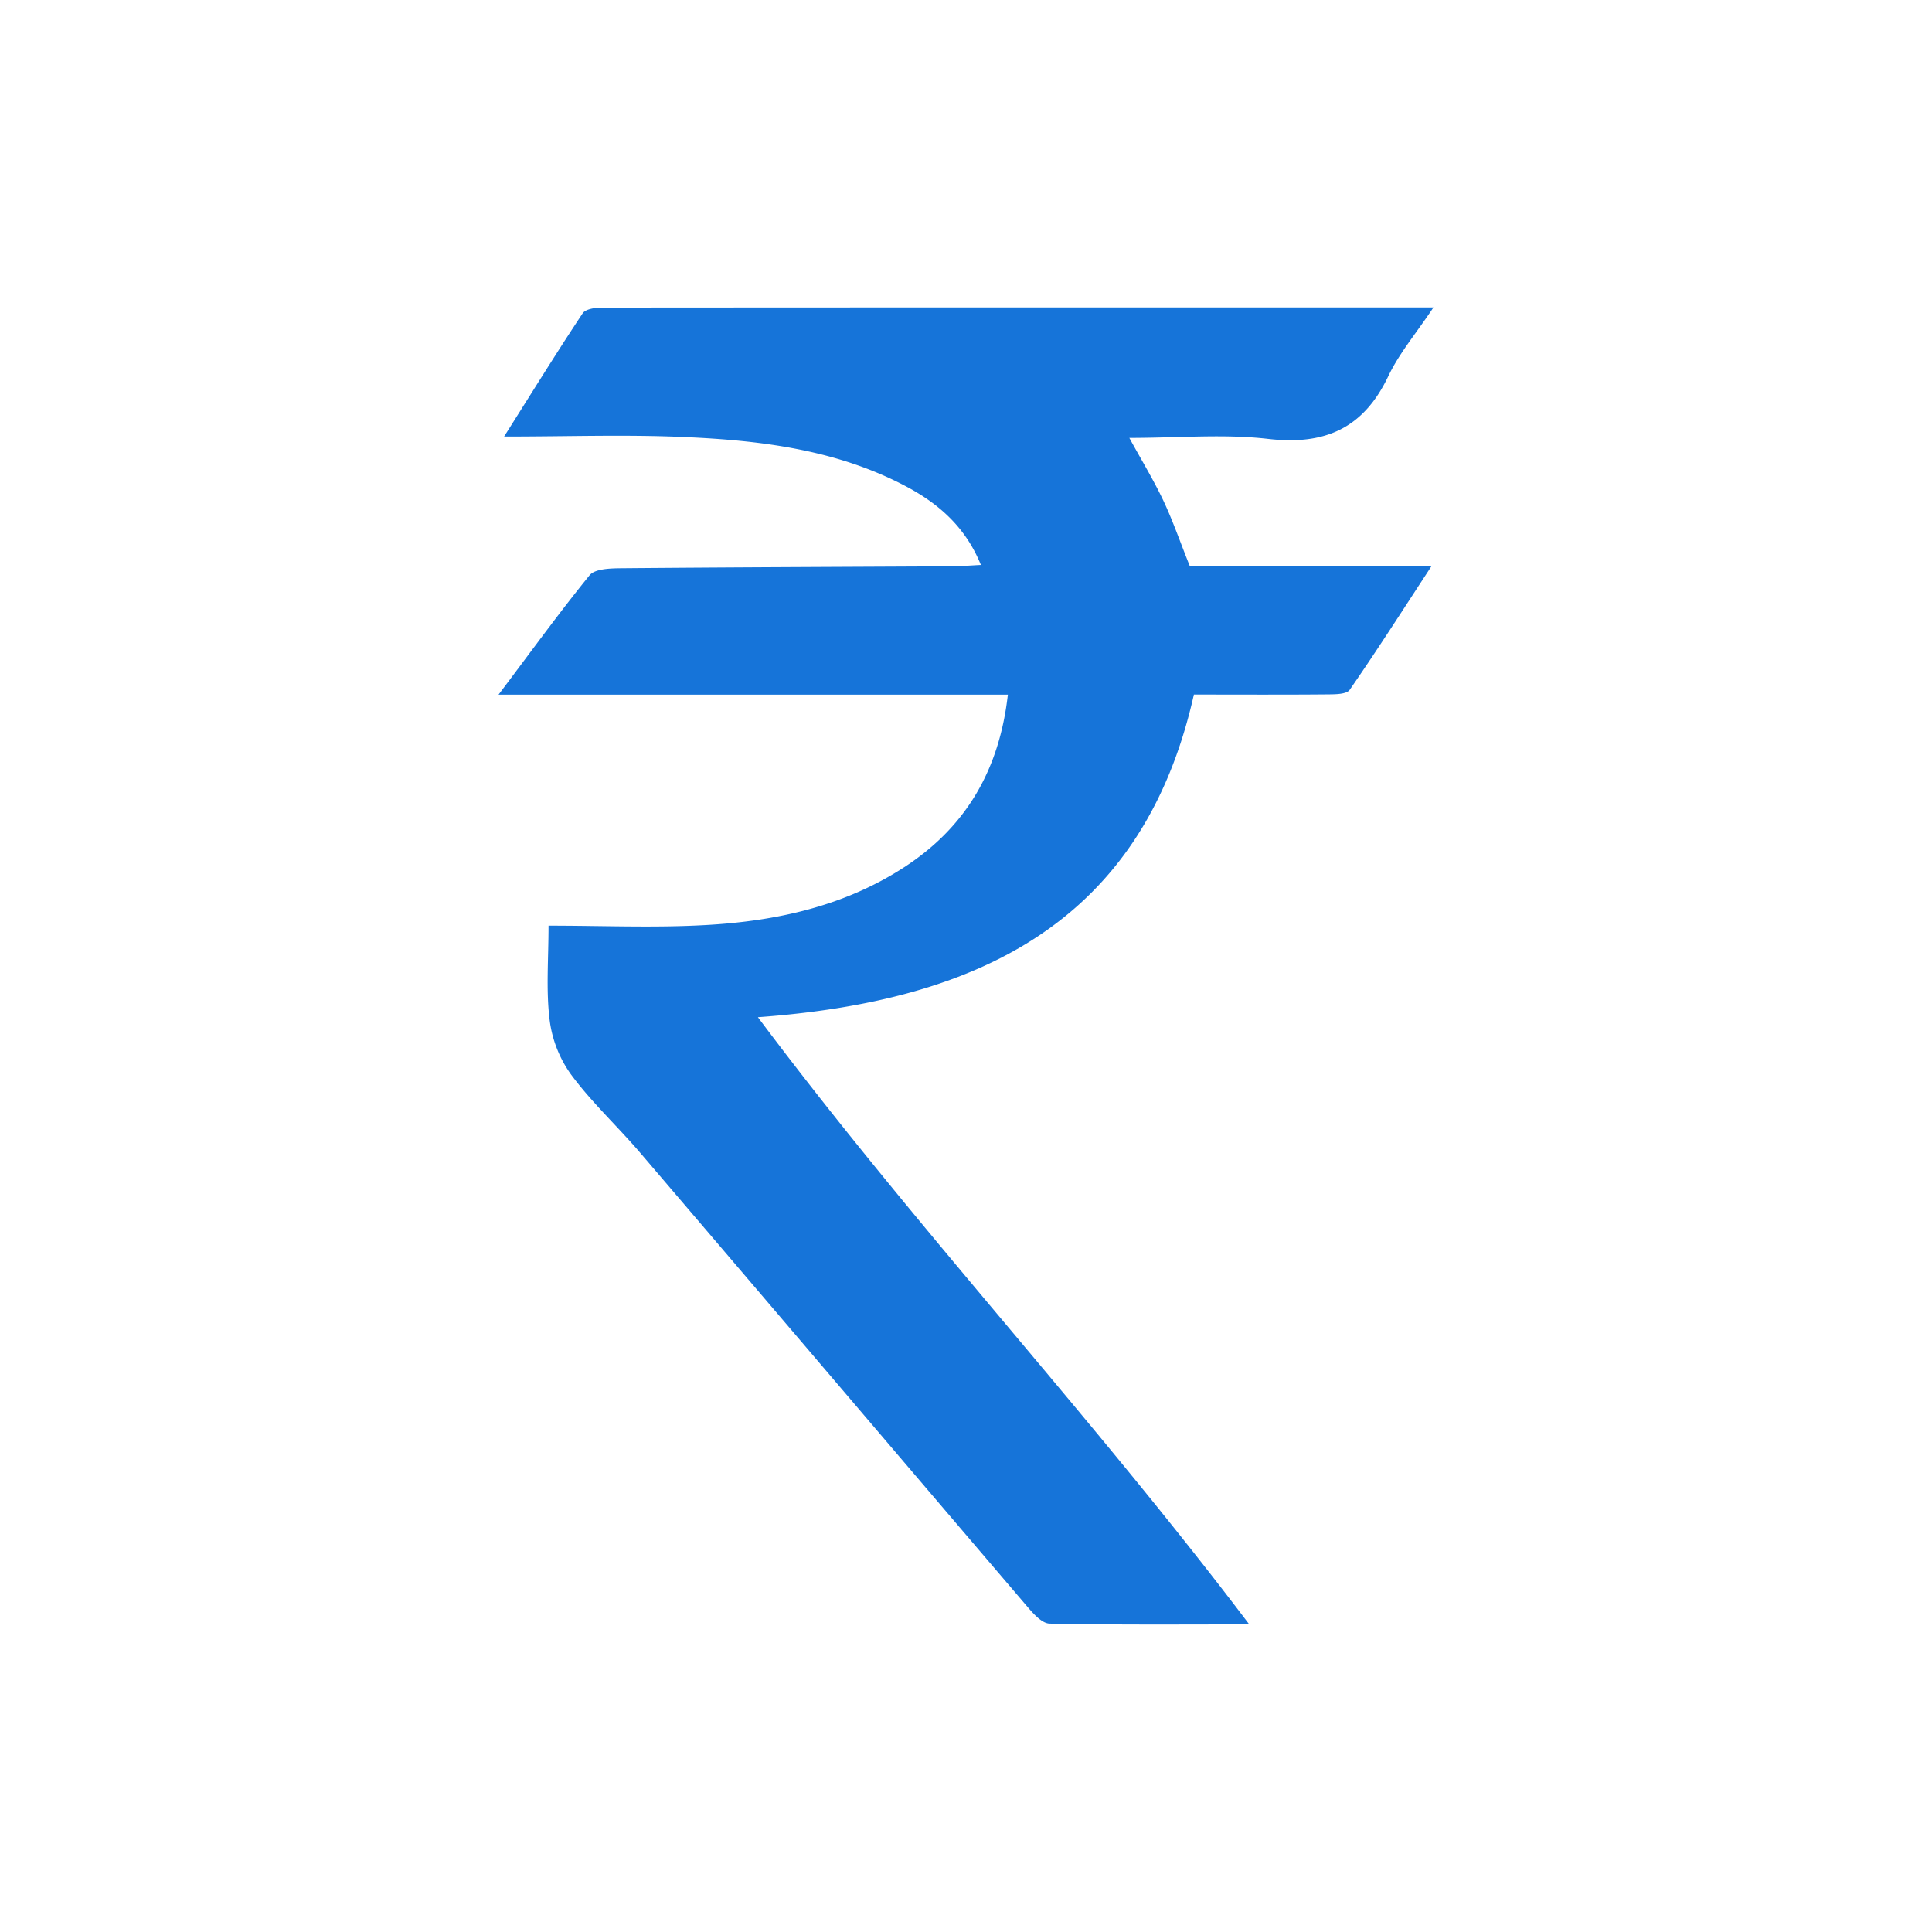 <svg xmlns="http://www.w3.org/2000/svg" width="24" height="24"><path fill-rule="evenodd" clip-rule="evenodd" fill="#1674d9" d="M6.814 11.499c.676 0 1.31.028 1.94-.007.885-.048 1.742-.234 2.498-.732.754-.497 1.163-1.203 1.268-2.131H6.193c.407-.539.756-1.022 1.131-1.483.063-.077.241-.085.367-.087 1.38-.012 2.76-.017 4.14-.024.107-.001.214-.01.354-.017-.194-.479-.535-.769-.943-.983-.859-.451-1.799-.565-2.746-.606-.721-.032-1.442-.006-2.234-.006.348-.55.653-1.045.976-1.531.035-.053.156-.071.237-.071 3.417-.003 6.833-.002 10.332-.002-.208.313-.423.565-.561.854-.309.65-.79.861-1.494.779-.549-.063-1.109-.012-1.723-.012.153.279.3.521.421.775.118.25.208.512.332.822h2.998c-.372.568-.684 1.057-1.014 1.533-.04.056-.183.055-.276.056-.545.005-1.09.002-1.659.002-.639 2.844-2.696 3.81-5.416 4.008 1.952 2.61 4.14 4.946 6.104 7.543-.867 0-1.673.007-2.48-.01-.094-.002-.2-.12-.275-.208-1.604-1.878-3.205-3.761-4.81-5.639-.281-.329-.604-.627-.861-.975a1.476 1.476 0 0 1-.266-.682c-.045-.37-.013-.75-.013-1.166z"/></svg>
